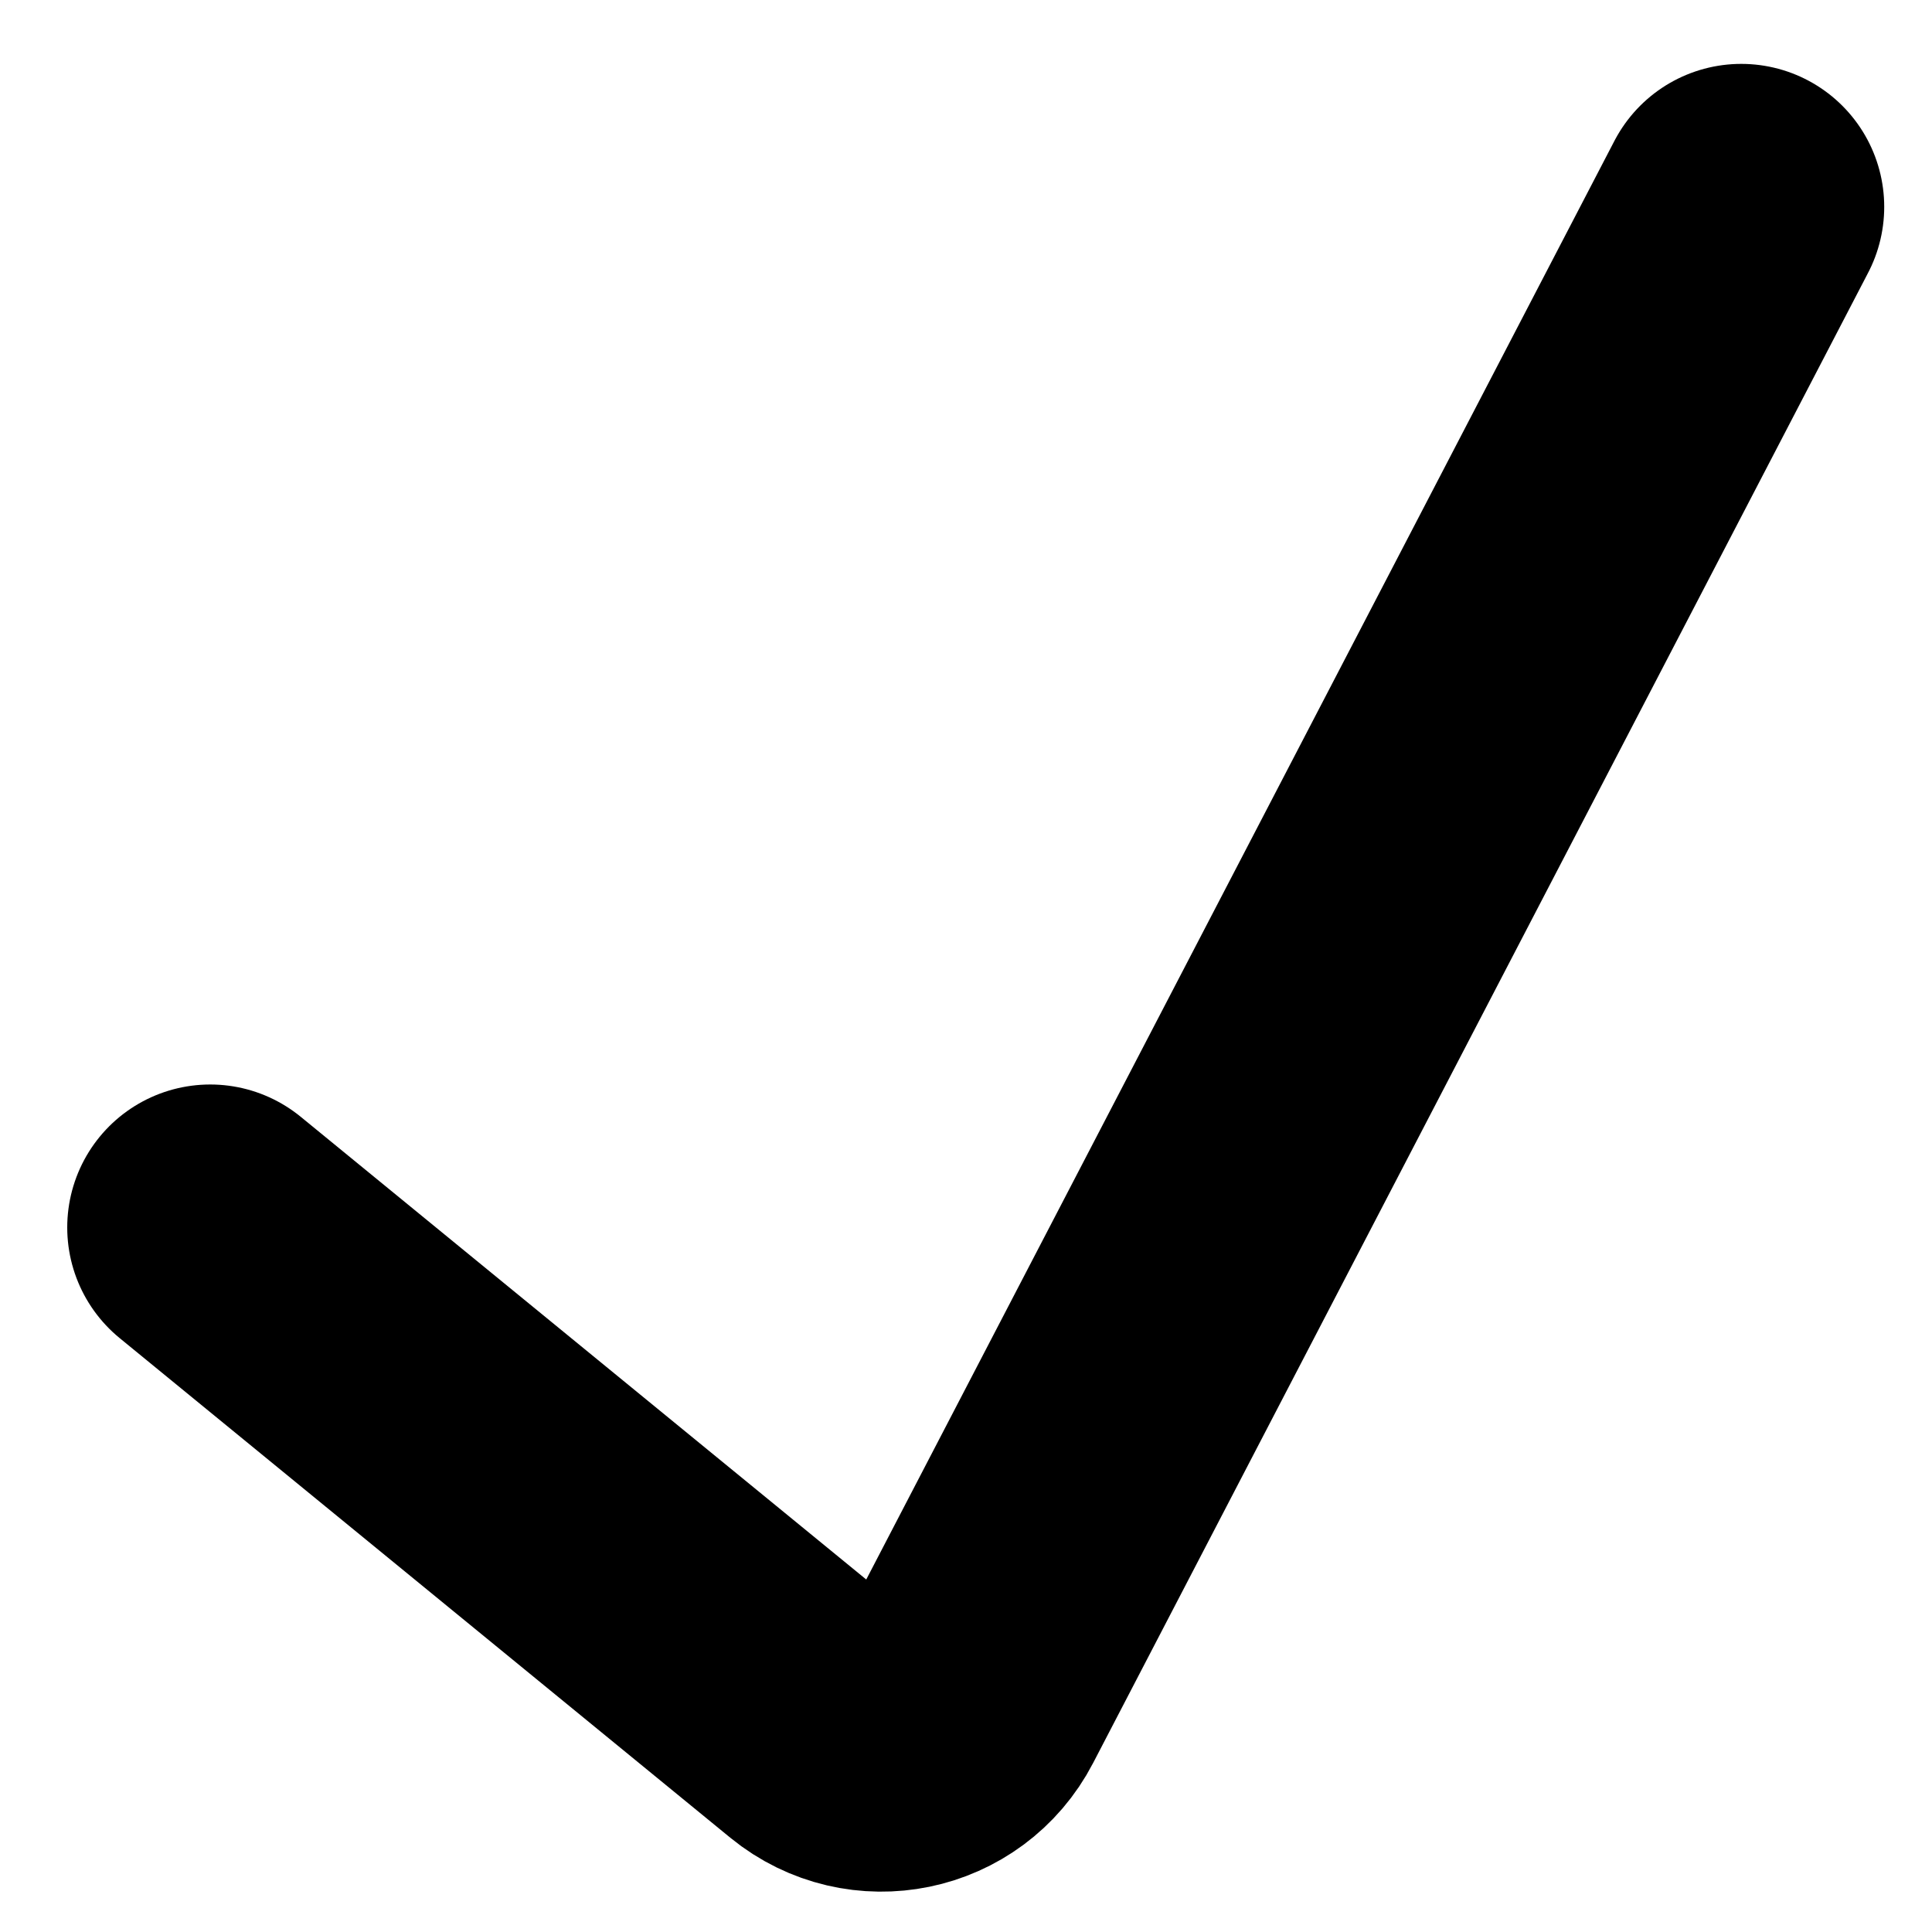 <svg width="15" height="15" viewBox="0 0 15 15" fill="none" xmlns="http://www.w3.org/2000/svg">
<path d="M1.632 9.53L6.373 13.409C6.738 13.707 7.285 13.595 7.502 13.176L13.519 1.606" stroke="black" stroke-width="2.22" stroke-linecap="round"/>
</svg>
